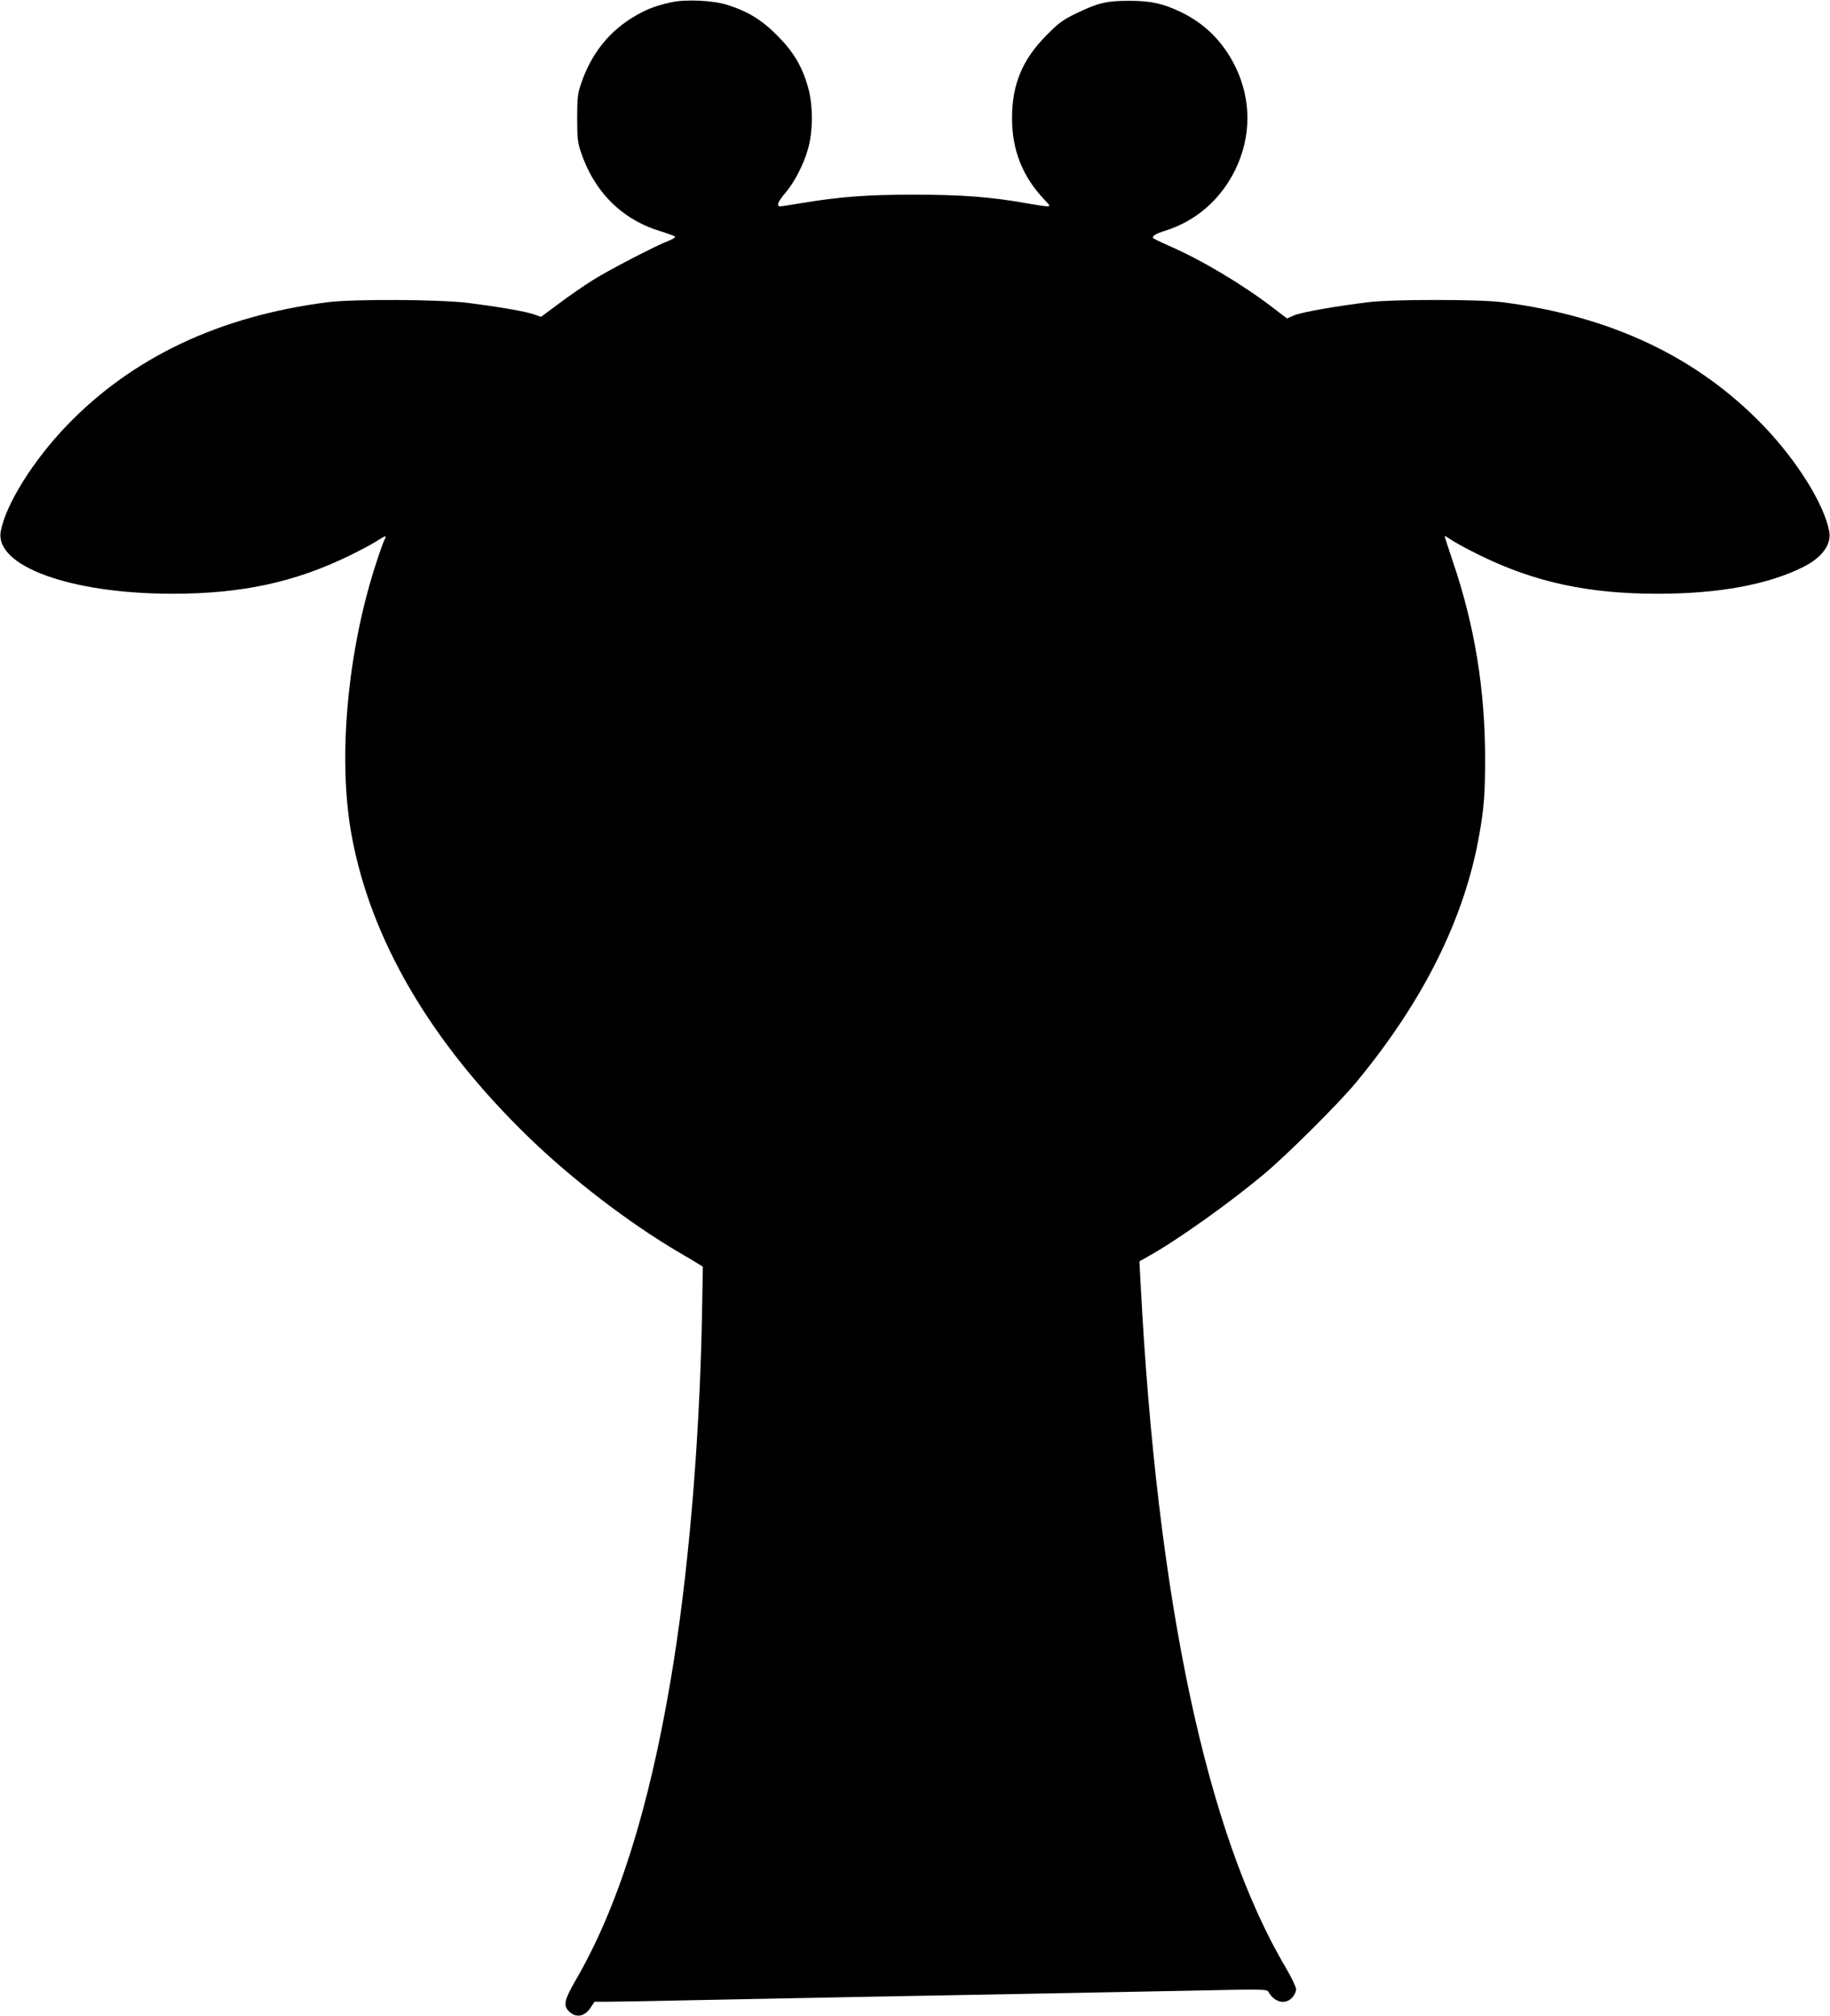  <svg version="1.0" xmlns="http://www.w3.org/2000/svg"
 width="1162pt" height="1280pt" viewBox="0 0 1162 1280"
 preserveAspectRatio="xMidYMid meet"><g transform="translate(0,1280) scale(0.1,-0.1)"
fill="#000000" stroke="none">
<path d="M4260 12785 c-94 -21 -144 -40 -216 -80 -171 -96 -290 -243 -356
-441 -20 -59 -23 -89 -23 -214 0 -125 3 -155 23 -214 86 -257 264 -433 512
-506 41 -13 79 -27 85 -31 5 -6 -9 -16 -35 -26 -82 -31 -384 -187 -488 -253
-57 -36 -154 -103 -215 -149 l-112 -83 -45 16 c-54 19 -224 48 -420 73 -184
22 -727 25 -890 4 -686 -88 -1238 -349 -1655 -782 -213 -221 -389 -502 -420
-672 -41 -221 443 -397 1090 -397 437 0 774 72 1120 240 66 32 145 74 175 93
30 20 56 34 58 32 2 -2 -1 -12 -7 -23 -6 -11 -29 -75 -51 -143 -183 -557 -246
-1237 -159 -1723 119 -666 501 -1321 1125 -1926 275 -267 640 -547 959 -734
55 -32 111 -65 124 -74 l24 -15 -6 -331 c-16 -802 -88 -1644 -198 -2291 -139
-825 -337 -1450 -604 -1909 -70 -121 -79 -158 -45 -194 45 -48 103 -38 142 23
l23 35 85 0 c47 0 294 4 550 10 256 5 715 14 1020 20 1262 23 1649 31 2119 40
467 10 495 10 505 -7 37 -67 107 -84 151 -37 14 15 25 39 25 53 0 14 -30 76
-65 136 -504 851 -818 2332 -923 4353 l-7 133 55 31 c185 103 515 338 735 522
147 123 472 446 584 581 430 519 692 1046 785 1580 29 165 36 258 36 476 0
440 -66 847 -205 1254 -29 88 -53 160 -52 162 1 1 27 -14 57 -34 30 -19 109
-61 175 -93 346 -168 683 -240 1120 -240 389 0 702 58 925 170 120 60 181 144
165 227 -32 171 -205 449 -419 671 -419 435 -967 695 -1656 783 -140 19 -695
19 -845 1 -208 -25 -430 -64 -477 -84 l-46 -20 -89 68 c-194 149 -458 306
-664 395 -54 24 -99 46 -99 49 1 15 21 27 75 44 197 60 357 199 450 391 101
210 101 442 0 650 -77 158 -194 276 -350 350 -112 53 -184 69 -320 70 -147 0
-200 -12 -335 -77 -92 -44 -115 -61 -195 -142 -153 -153 -219 -313 -219 -526
0 -203 67 -372 205 -517 38 -40 39 -43 17 -43 -12 0 -70 9 -128 19 -220 40
-412 55 -715 55 -301 0 -472 -13 -718 -54 -65 -11 -125 -20 -133 -20 -26 0
-14 31 31 83 58 67 118 182 146 283 32 111 32 277 0 389 -37 133 -93 227 -196
330 -98 99 -188 154 -320 195 -92 28 -264 36 -355 15z"/>
</g>
</svg>
